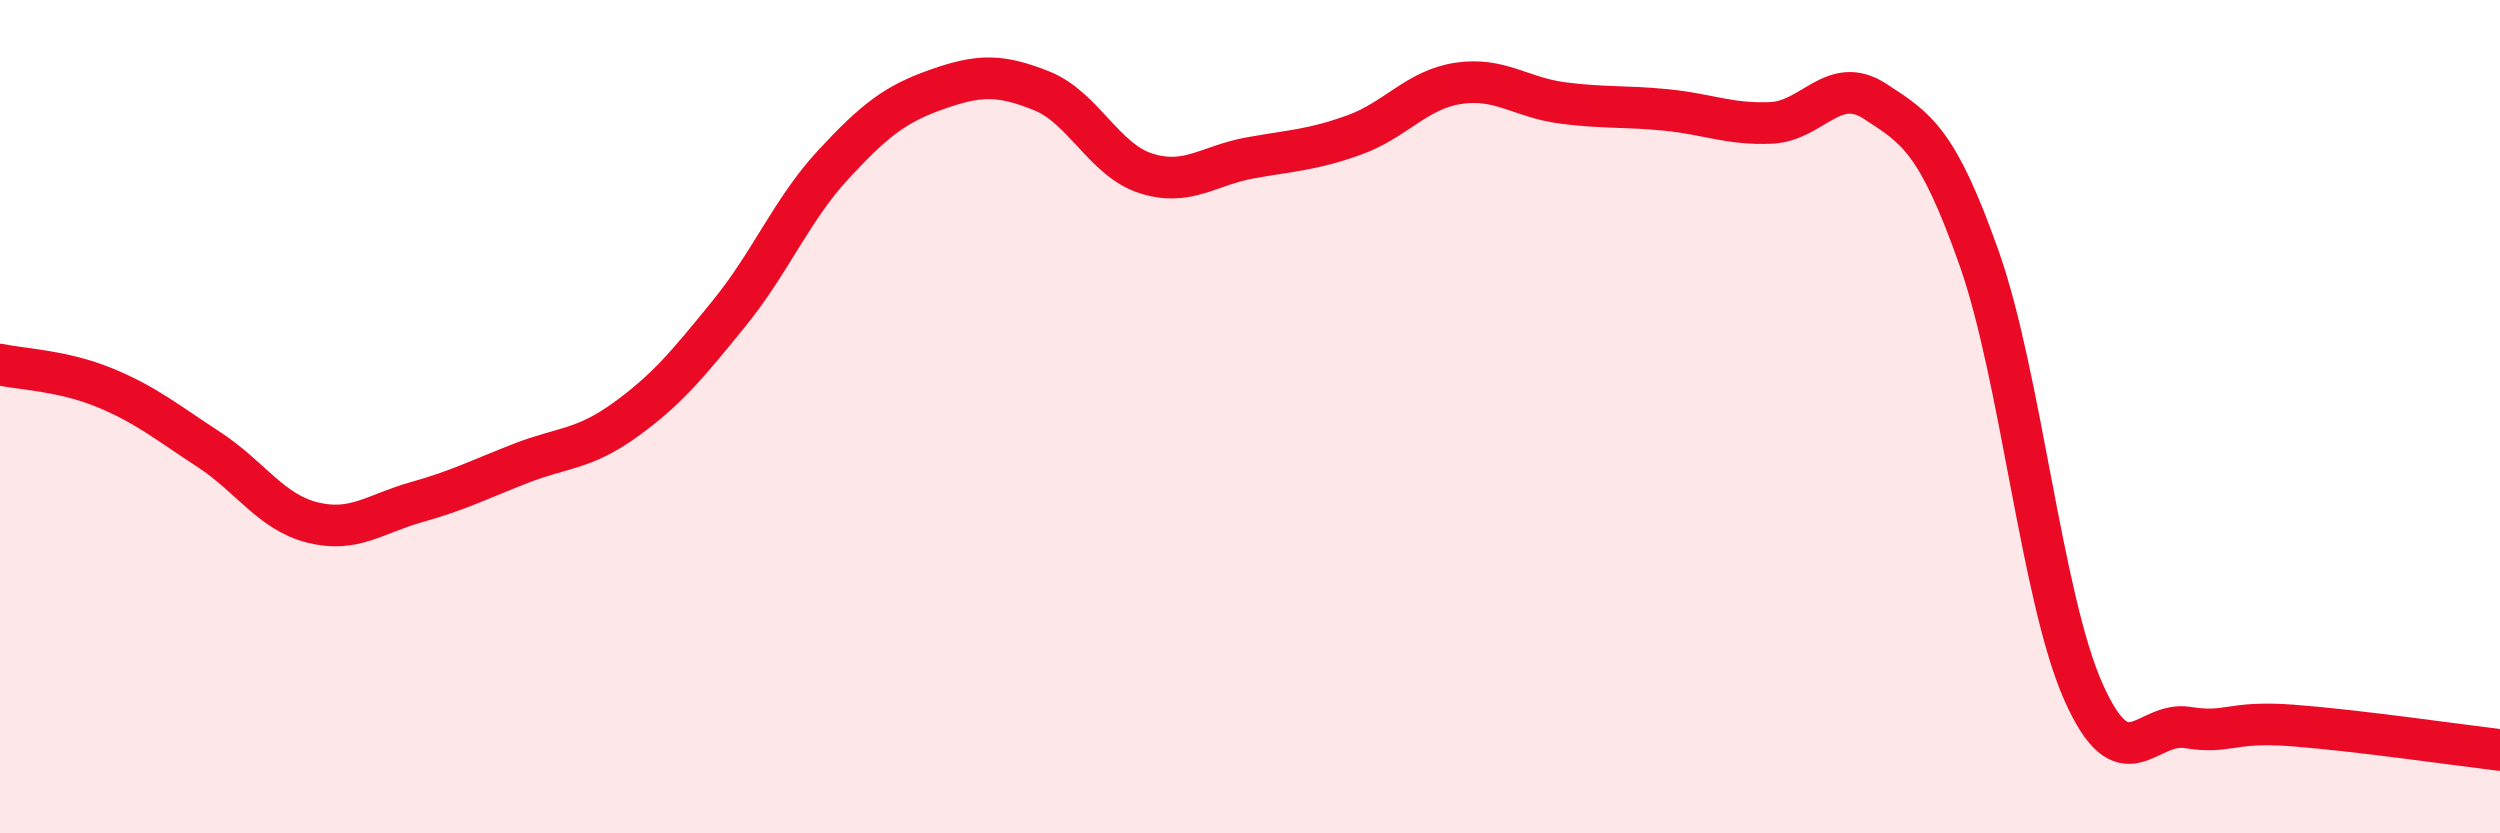 
    <svg width="60" height="20" viewBox="0 0 60 20" xmlns="http://www.w3.org/2000/svg">
      <path
        d="M 0,8.75 C 0.5,8.86 1.5,8.89 2.5,9.3 C 3.5,9.71 4,10.13 5,10.78 C 6,11.43 6.5,12.29 7.5,12.54 C 8.5,12.79 9,12.33 10,12.05 C 11,11.77 11.5,11.51 12.5,11.12 C 13.5,10.73 14,10.8 15,10.08 C 16,9.36 16.5,8.75 17.5,7.52 C 18.5,6.29 19,5.03 20,3.95 C 21,2.87 21.5,2.49 22.5,2.14 C 23.5,1.79 24,1.78 25,2.18 C 26,2.58 26.5,3.84 27.5,4.16 C 28.5,4.48 29,3.97 30,3.79 C 31,3.61 31.5,3.6 32.5,3.24 C 33.5,2.88 34,2.15 35,2 C 36,1.85 36.5,2.34 37.5,2.47 C 38.5,2.6 39,2.54 40,2.64 C 41,2.74 41.5,2.99 42.5,2.95 C 43.5,2.91 44,1.78 45,2.43 C 46,3.08 46.5,3.37 47.5,6.2 C 48.5,9.03 49,14.35 50,16.6 C 51,18.85 51.5,17.3 52.5,17.46 C 53.5,17.62 53.5,17.3 55,17.41 C 56.5,17.52 59,17.88 60,18L60 20L0 20Z"
        fill="#EB0A25"
        opacity="0.1"
        stroke-linecap="round"
        stroke-linejoin="round"
      />
      <path
        d="M 0,8.75 C 0.5,8.86 1.5,8.89 2.5,9.3 C 3.5,9.71 4,10.13 5,10.78 C 6,11.43 6.5,12.29 7.5,12.54 C 8.5,12.79 9,12.33 10,12.05 C 11,11.77 11.5,11.51 12.5,11.12 C 13.5,10.73 14,10.8 15,10.08 C 16,9.36 16.5,8.75 17.5,7.52 C 18.5,6.29 19,5.03 20,3.95 C 21,2.87 21.5,2.49 22.5,2.14 C 23.5,1.79 24,1.78 25,2.18 C 26,2.58 26.5,3.84 27.5,4.16 C 28.5,4.48 29,3.97 30,3.79 C 31,3.61 31.5,3.6 32.5,3.24 C 33.5,2.88 34,2.15 35,2 C 36,1.85 36.5,2.34 37.5,2.47 C 38.5,2.6 39,2.54 40,2.64 C 41,2.74 41.5,2.99 42.5,2.95 C 43.5,2.91 44,1.78 45,2.43 C 46,3.08 46.5,3.37 47.5,6.2 C 48.5,9.03 49,14.35 50,16.6 C 51,18.85 51.5,17.3 52.5,17.46 C 53.5,17.62 53.5,17.3 55,17.41 C 56.5,17.52 59,17.88 60,18"
        stroke="#EB0A25"
        stroke-width="1"
        fill="none"
        stroke-linecap="round"
        stroke-linejoin="round"
      />
    </svg>
  